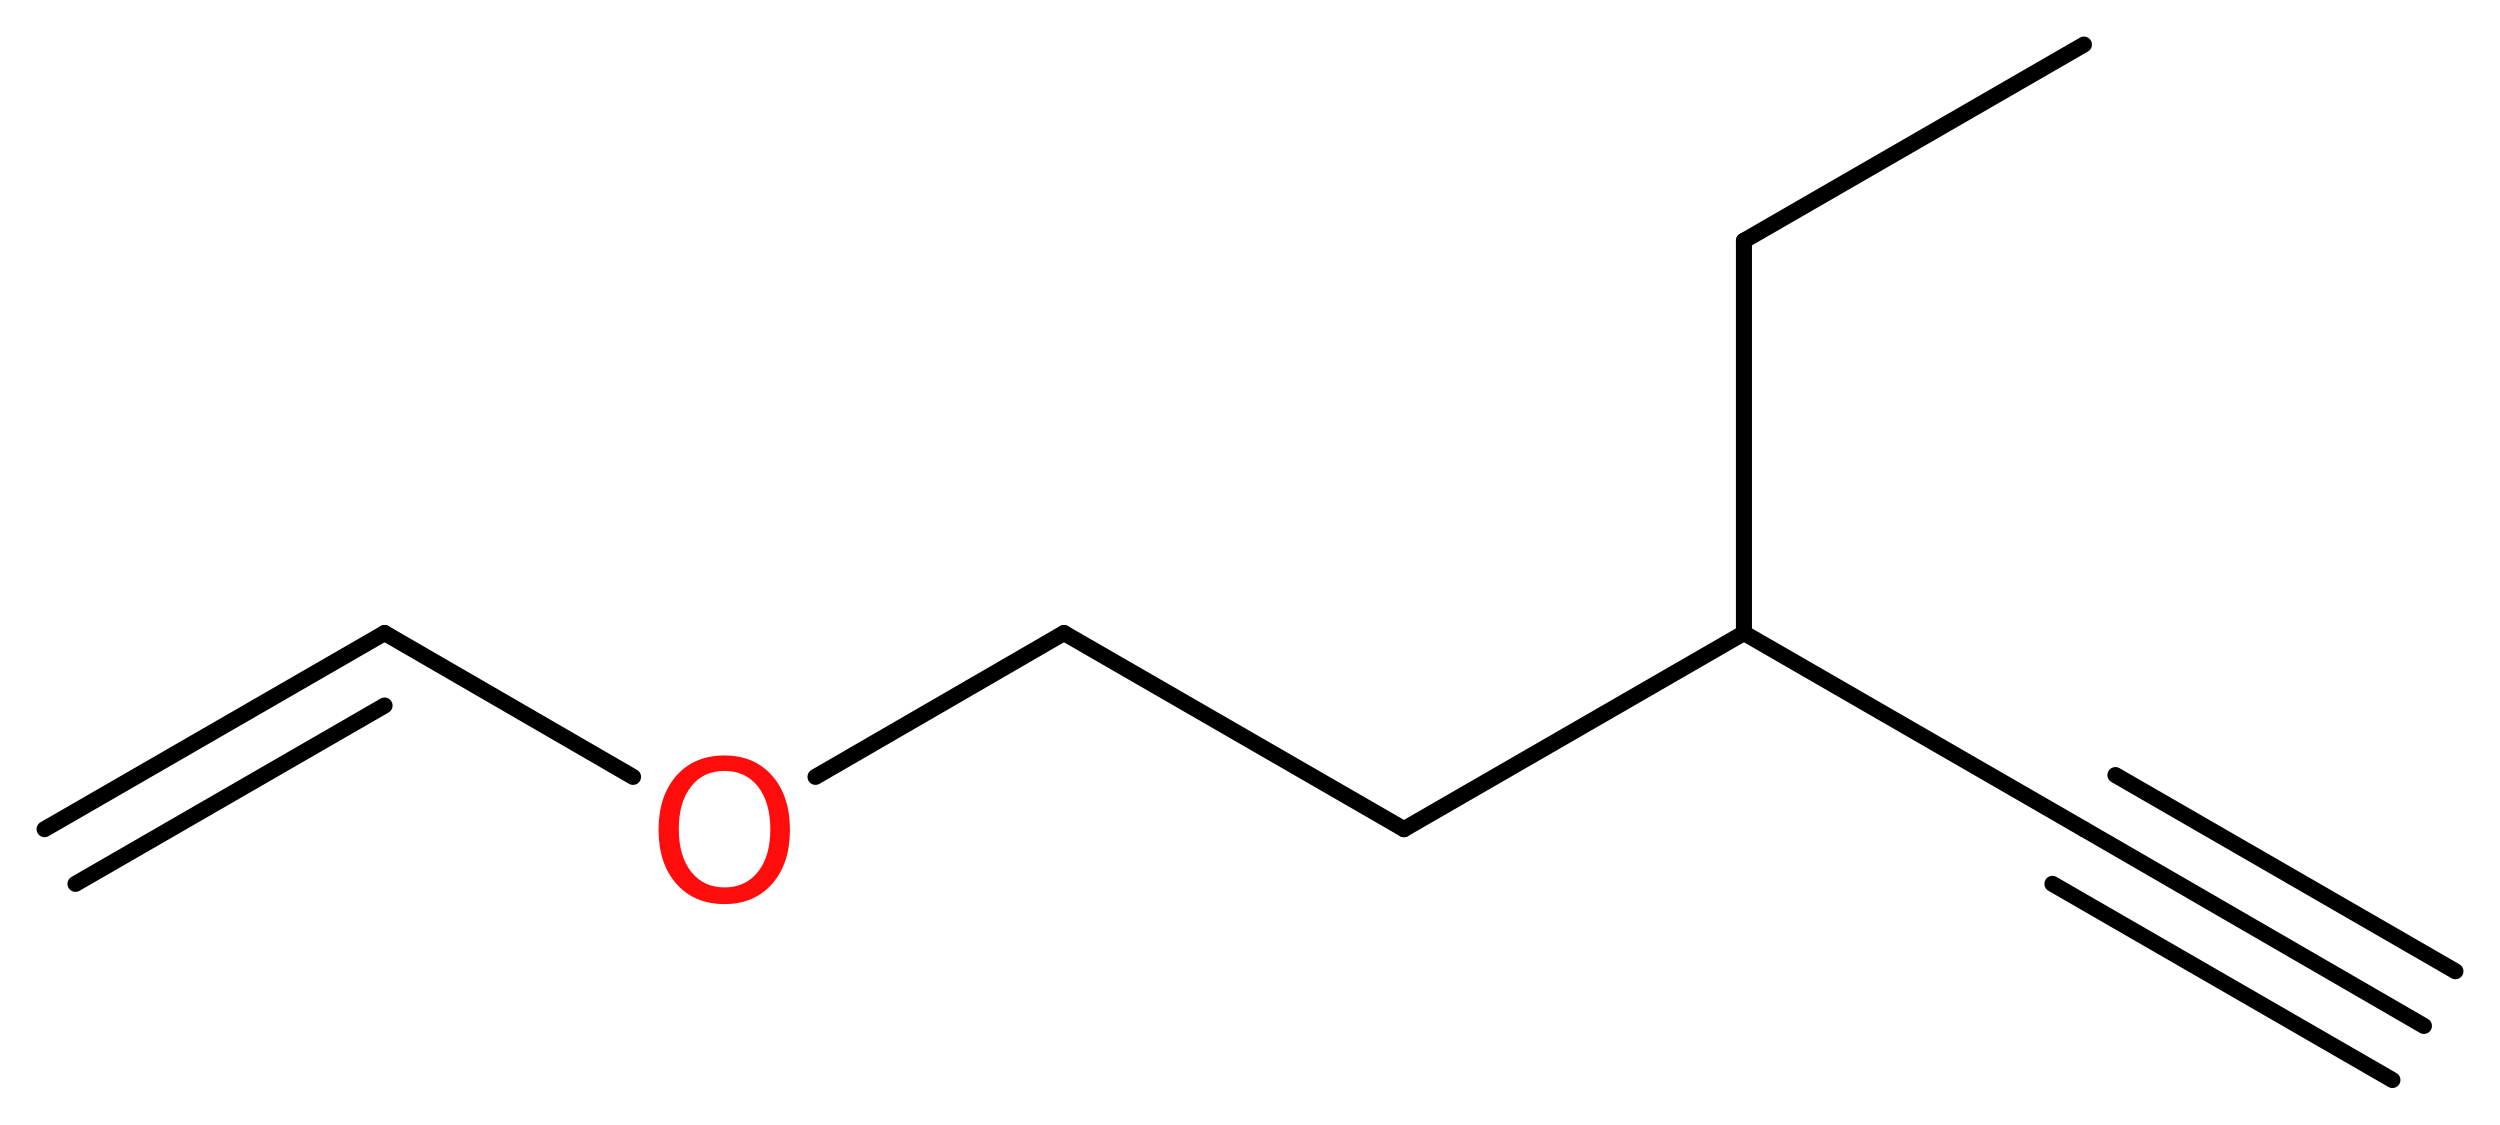 <?xml version='1.0' encoding='UTF-8'?>
<!DOCTYPE svg PUBLIC "-//W3C//DTD SVG 1.1//EN" "http://www.w3.org/Graphics/SVG/1.1/DTD/svg11.dtd">
<svg version='1.2' xmlns='http://www.w3.org/2000/svg' xmlns:xlink='http://www.w3.org/1999/xlink' width='42.06mm' height='18.92mm' viewBox='0 0 42.06 18.92'>
  <desc>Generated by the Chemistry Development Kit (http://github.com/cdk)</desc>
  <g stroke-linecap='round' stroke-linejoin='round' stroke='#000000' stroke-width='.27' fill='#FF0D0D'>
    <rect x='.0' y='.0' width='43.0' height='19.0' fill='#FFFFFF' stroke='none'/>
    <g id='mol1' class='mol'>
      <g id='mol1bnd1' class='bond'>
        <line x1='40.78' y1='17.26' x2='35.06' y2='13.95'/>
        <line x1='40.25' y1='18.17' x2='34.53' y2='14.87'/>
        <line x1='41.31' y1='16.34' x2='35.59' y2='13.04'/>
      </g>
      <line id='mol1bnd2' class='bond' x1='35.06' y1='13.95' x2='29.34' y2='10.65'/>
      <line id='mol1bnd3' class='bond' x1='29.34' y1='10.65' x2='29.34' y2='4.05'/>
      <line id='mol1bnd4' class='bond' x1='29.34' y1='4.05' x2='35.06' y2='.75'/>
      <line id='mol1bnd5' class='bond' x1='29.34' y1='10.65' x2='23.62' y2='13.95'/>
      <line id='mol1bnd6' class='bond' x1='23.62' y1='13.95' x2='17.9' y2='10.65'/>
      <line id='mol1bnd7' class='bond' x1='17.9' y1='10.65' x2='13.72' y2='13.07'/>
      <line id='mol1bnd8' class='bond' x1='10.65' y1='13.07' x2='6.47' y2='10.65'/>
      <g id='mol1bnd9' class='bond'>
        <line x1='6.47' y1='10.65' x2='.75' y2='13.95'/>
        <line x1='6.47' y1='11.87' x2='1.27' y2='14.87'/>
      </g>
      <path id='mol1atm8' class='atom' d='M12.19 12.97q-.36 .0 -.56 .26q-.21 .26 -.21 .72q.0 .45 .21 .72q.21 .26 .56 .26q.35 .0 .56 -.26q.21 -.26 .21 -.72q.0 -.45 -.21 -.72q-.21 -.26 -.56 -.26zM12.19 12.71q.5 .0 .8 .34q.3 .34 .3 .91q.0 .57 -.3 .91q-.3 .34 -.8 .34q-.51 .0 -.81 -.34q-.3 -.34 -.3 -.91q.0 -.57 .3 -.91q.3 -.34 .81 -.34z' stroke='none'/>
    </g>
  </g>
</svg>
